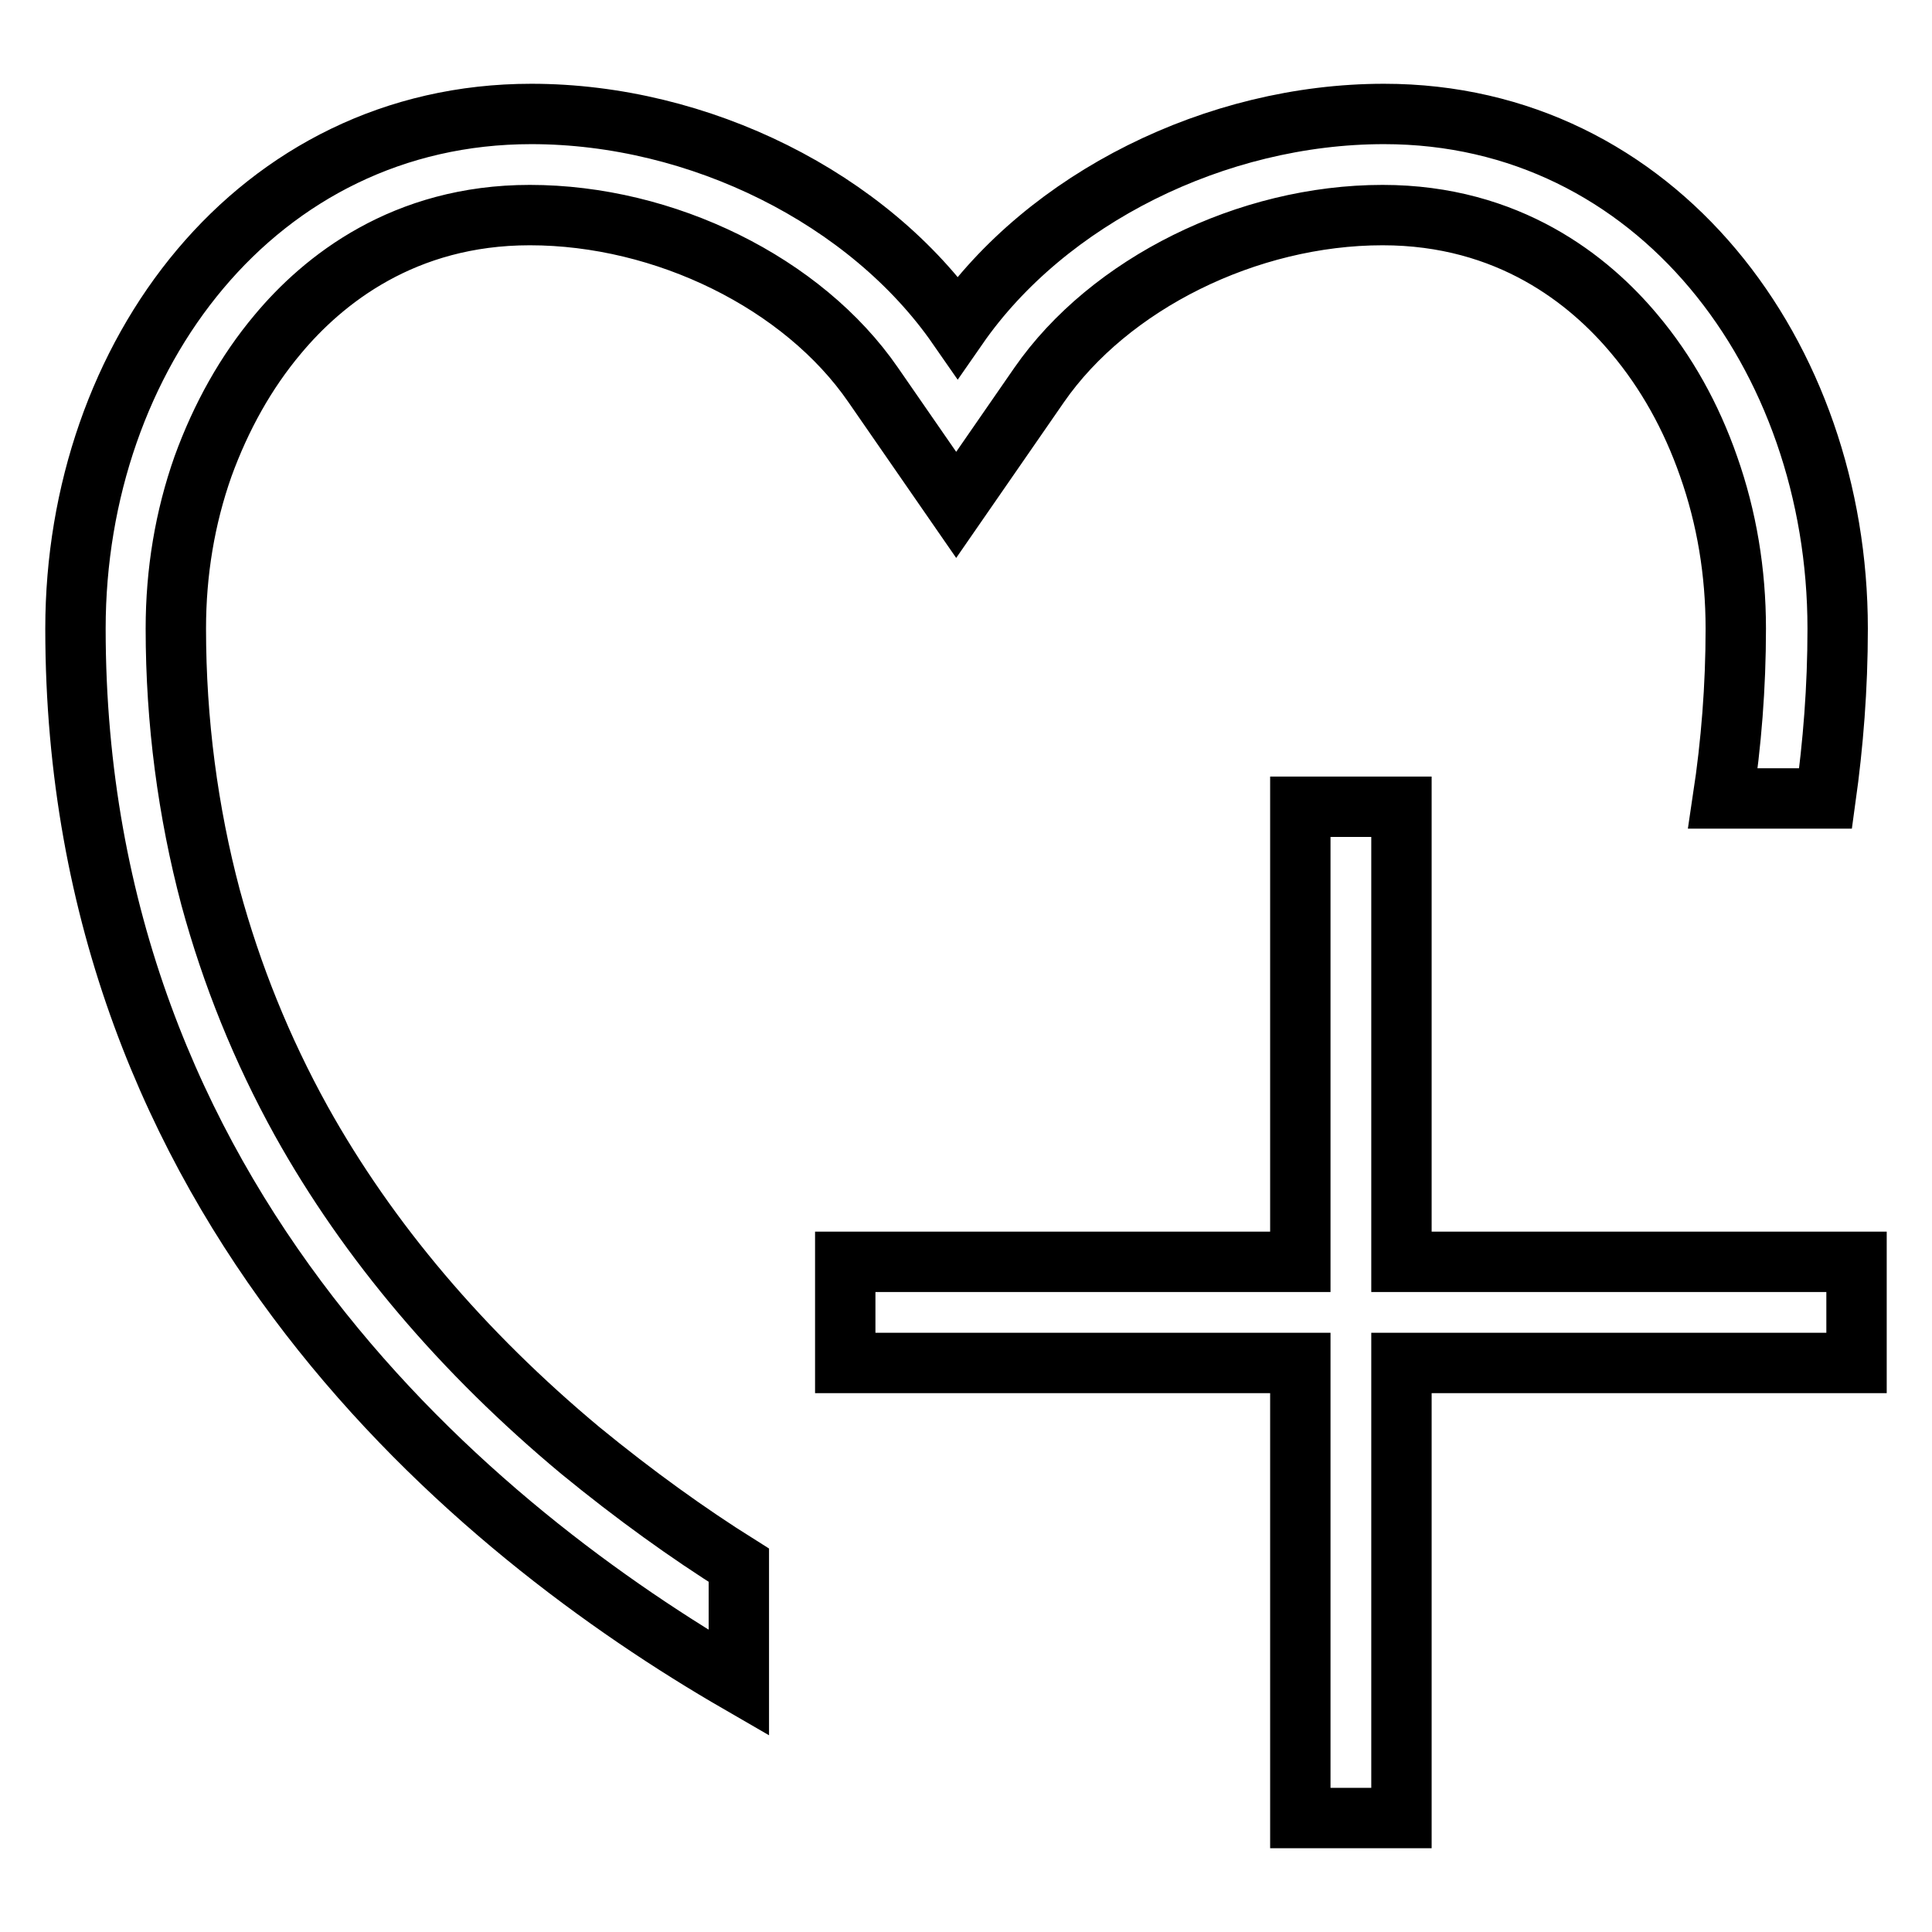 <?xml version="1.0" encoding="utf-8"?>
<!-- Svg Vector Icons : http://www.onlinewebfonts.com/icon -->
<!DOCTYPE svg PUBLIC "-//W3C//DTD SVG 1.1//EN" "http://www.w3.org/Graphics/SVG/1.1/DTD/svg11.dtd">
<svg version="1.1" xmlns="http://www.w3.org/2000/svg" xmlns:xlink="http://www.w3.org/1999/xlink" x="0px" y="0px" viewBox="0 0 256 256" enable-background="new 0 0 256 256" xml:space="preserve">
<g> <path stroke-width="8" fill-opacity="0" stroke="#000000"  d="M246,167.2v13.4h-60.3v60.3h-13.4v-60.3H112v-13.4h60.3v-60.3h13.4v60.3H246z M36.8,44.3 c6-7.2,16.7-15.8,33.4-15.8c17.9,0,36.2,9,45.5,22.5l11,15.9l11-15.9c9.3-13.4,27.6-22.5,45.5-22.5c16.7,0,27.4,8.6,33.4,15.8 c4.2,5,7.5,10.9,9.8,17.5c2.4,6.8,3.6,14,3.6,21.5c0,7.7-0.6,15.2-1.7,22.5h13.6c1-7.2,1.6-14.6,1.6-22.5c0-36.2-24-68.2-60.1-68.2 c-22.3,0-44.7,11.2-56.5,28.2c-11.8-17-34.2-28.2-56.5-28.2C34,15.1,10,47.1,10,83.3C10,159.7,63.3,203,97.9,223v-15.6 c-6.7-4.2-13.8-9.3-21-15.2c-15.6-13-28.1-27.7-37-43.7c-5.2-9.4-9.2-19.3-12-29.6c-3-11.3-4.6-23.3-4.6-35.6 c0-7.5,1.2-14.7,3.6-21.5C29.3,55.2,32.6,49.3,36.8,44.3L36.8,44.3z"/></g>
</svg>